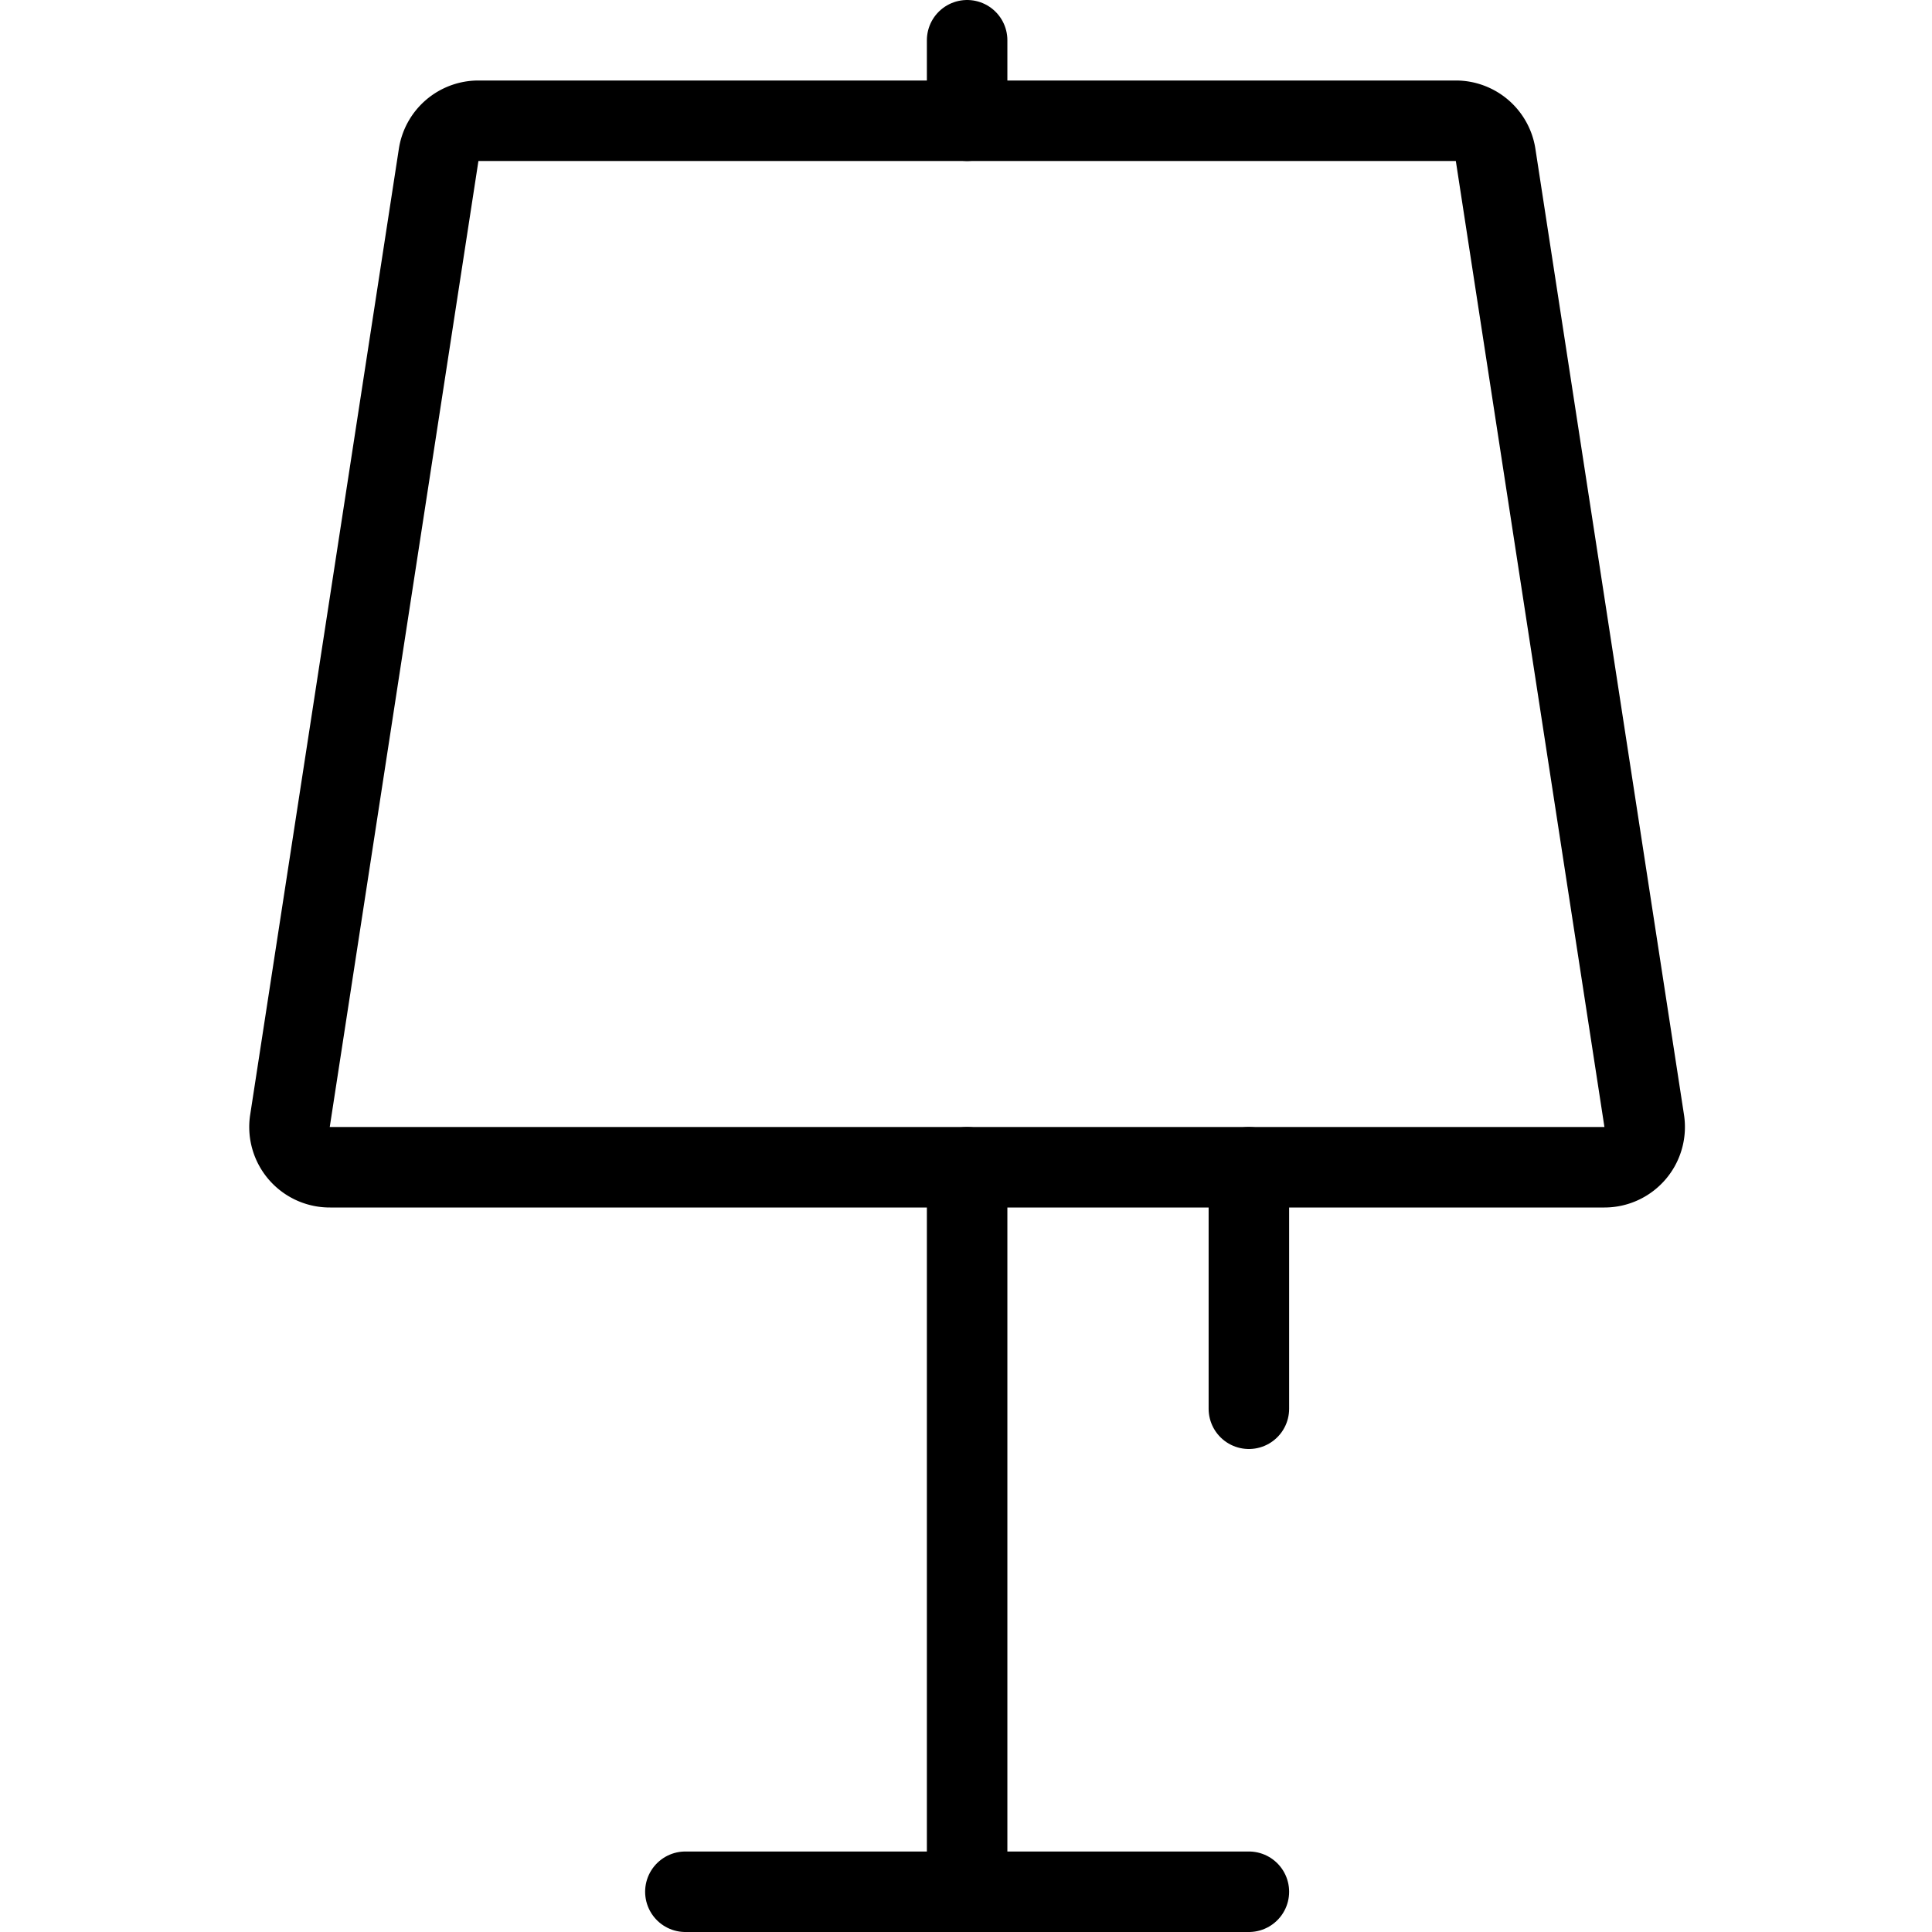 <svg viewBox="0 0 24 24" xmlns="http://www.w3.org/2000/svg"><g transform="matrix(1,0,0,1,0,0)"><path d="M12.014 0.5L12.014 1.5" fill="none" stroke="#000000" stroke-linecap="round" stroke-linejoin="round"></path><path d="M12.014 14.5L12.014 23.5" fill="none" stroke="#000000" stroke-linecap="round" stroke-linejoin="round"></path><path d="M8.514 23.5L15.514 23.5" fill="none" stroke="#000000" stroke-linecap="round" stroke-linejoin="round"></path><path d="M15.514 14.5L15.514 17.5" fill="none" stroke="#000000" stroke-linecap="round" stroke-linejoin="round"></path><path d="M18.579,1.924a.5.5,0,0,0-.494-.424H5.943a.5.5,0,0,0-.494.424l-1.847,12a.5.5,0,0,0,.5.576H19.931a.5.5,0,0,0,.494-.576Z" fill="none" stroke="#000000" stroke-linecap="round" stroke-linejoin="round"></path></g></svg>